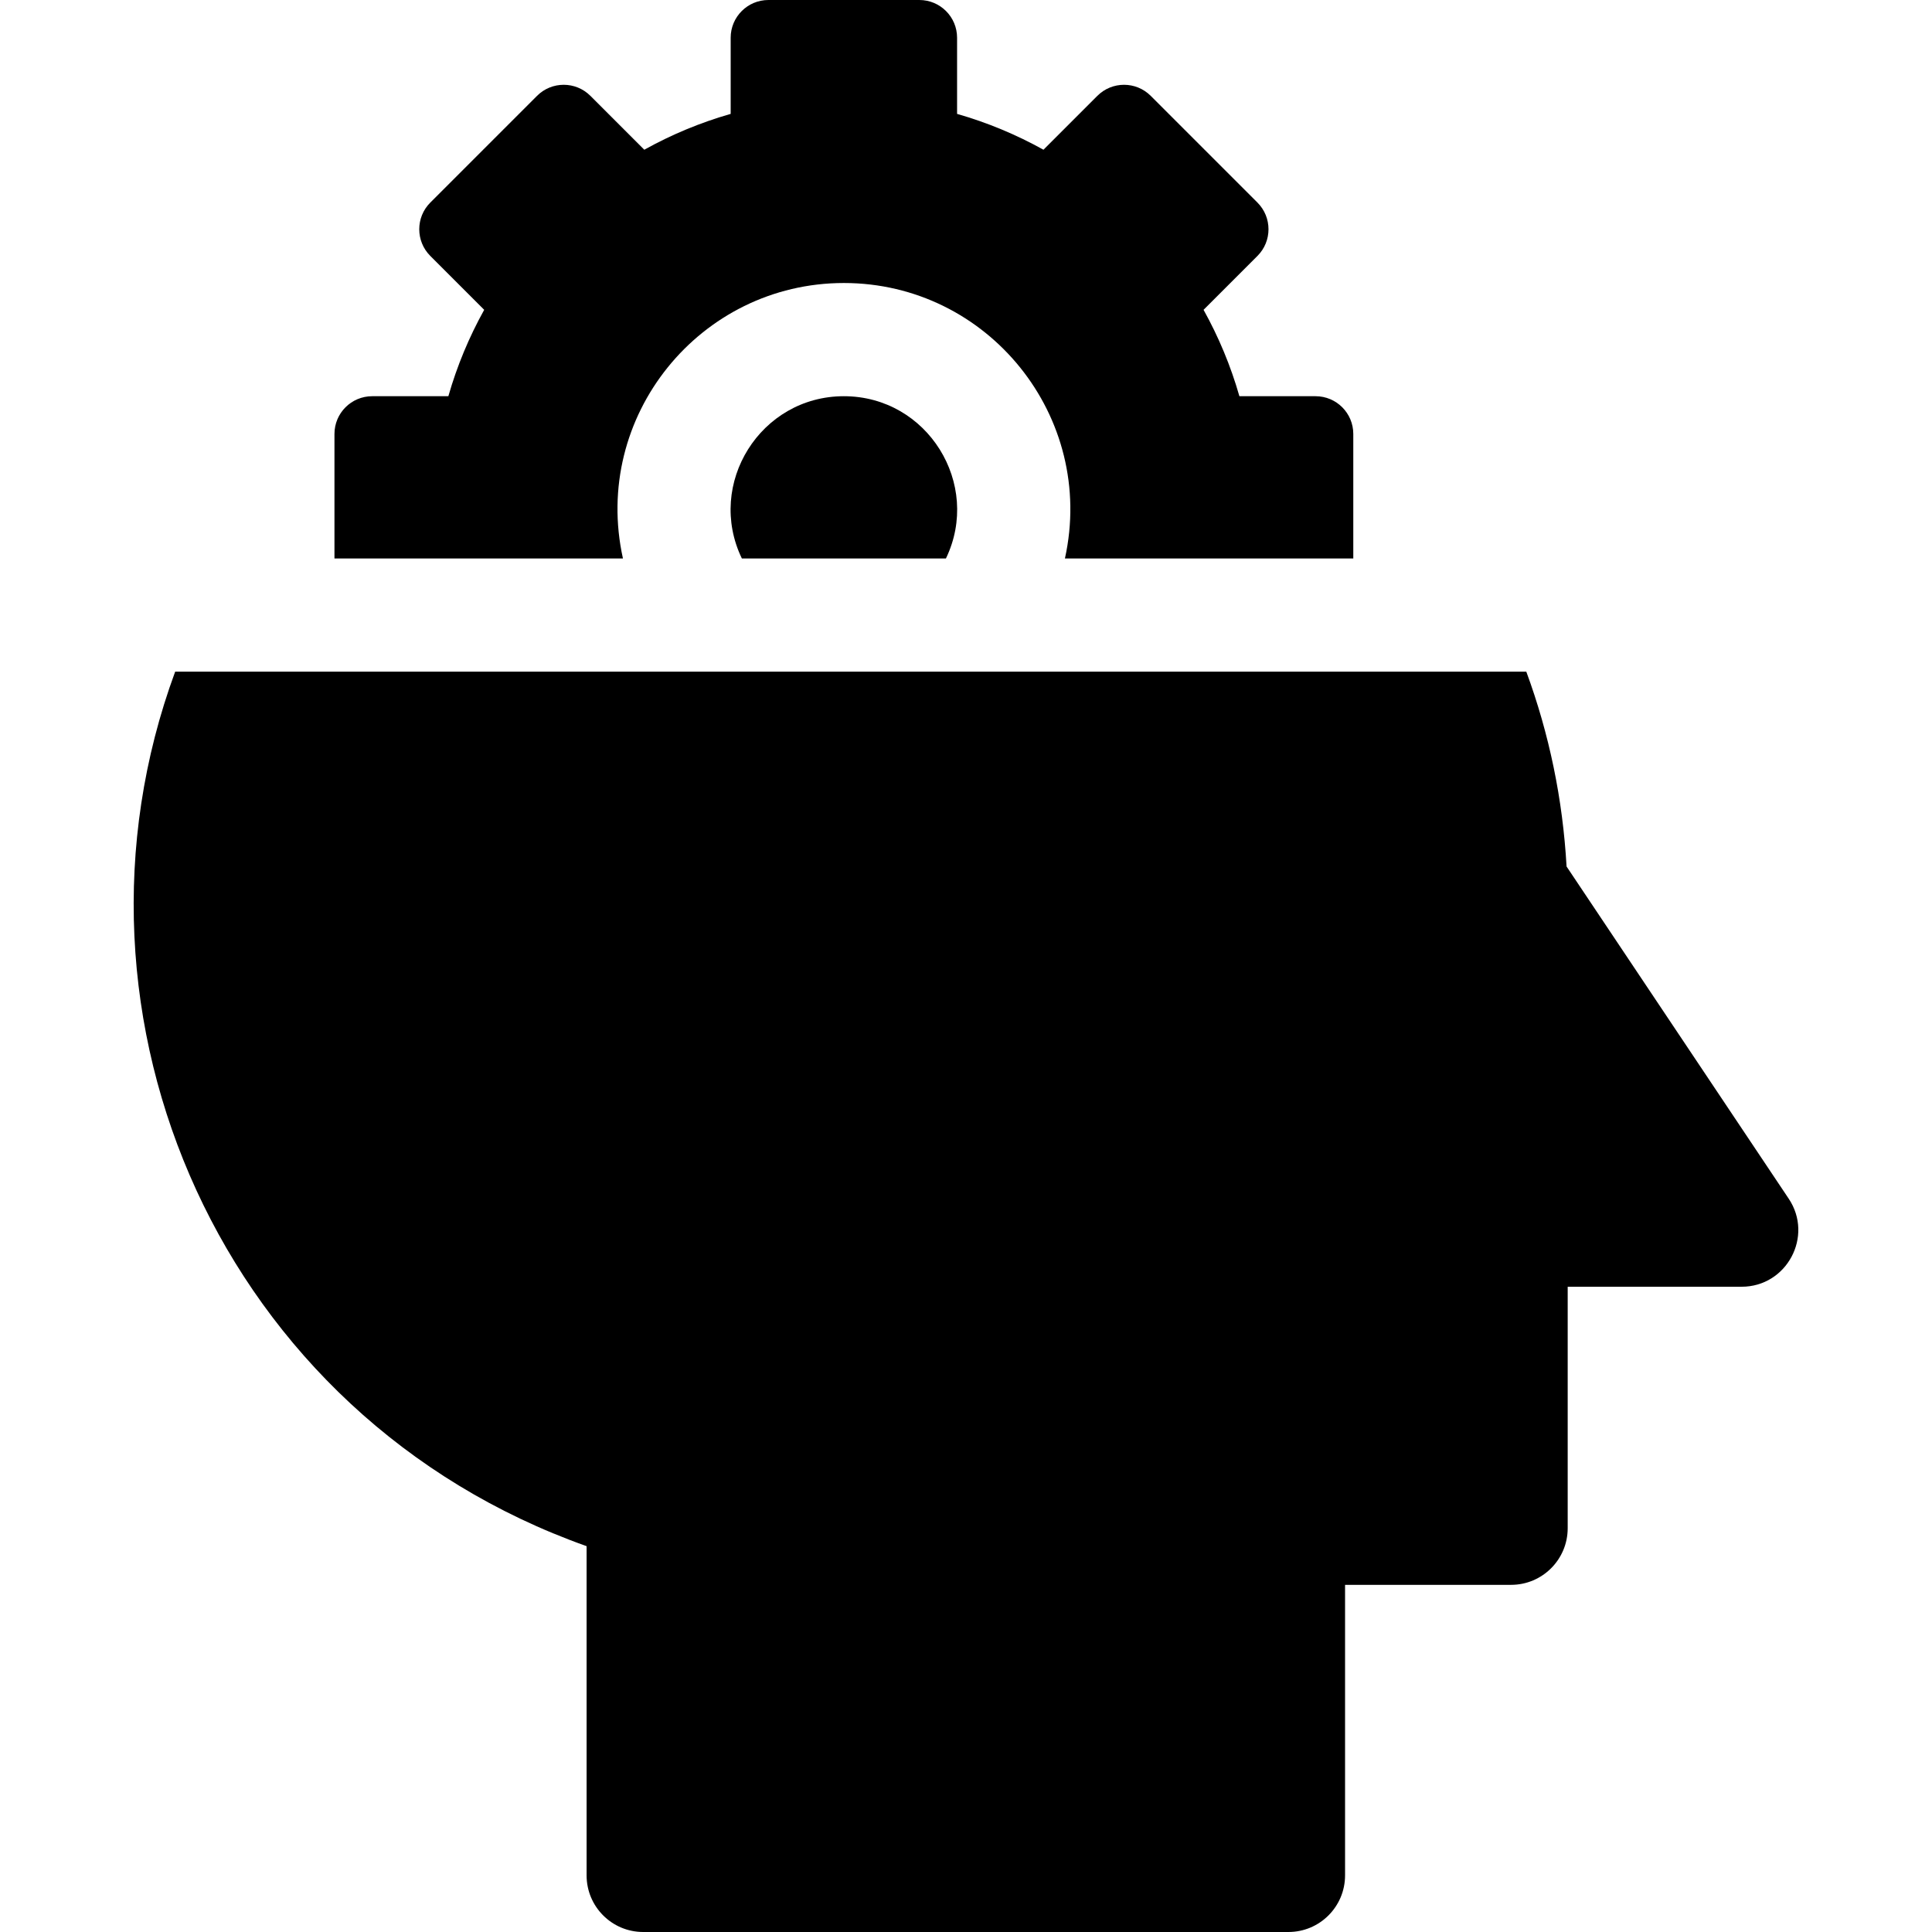 <svg xmlns="http://www.w3.org/2000/svg" id="Capa_1" height="512" viewBox="0 0 512 512" width="512"><g><path d="m196.601 148h54.082c9.508-19.733-4.884-43-27.048-43-22.122 0-36.581 23.23-27.034 43z"></path><path d="m223.635 75c38.214 0 66.875 35.449 58.582 73h76.418v-33c0-5.523-4.477-10-10-10h-20.183c-2.3-8.052-5.508-15.72-9.497-22.894l14.281-14.281c3.905-3.905 3.905-10.237 0-14.142l-28.284-28.284c-3.905-3.905-10.237-3.905-14.142 0l-14.281 14.281c-7.174-3.99-14.842-7.197-22.894-9.498v-20.182c0-5.523-4.477-10-10-10h-40c-5.523 0-10 4.477-10 10v20.183c-8.052 2.3-15.72 5.508-22.894 9.498l-14.281-14.282c-3.905-3.905-10.237-3.905-14.142 0l-28.284 28.284c-3.905 3.905-3.905 10.237 0 14.142l14.282 14.281c-3.989 7.174-7.197 14.842-9.497 22.894h-20.184c-5.523 0-10 4.477-10 10v33h76.452c-8.34-37.649 20.415-73 58.548-73z"></path><path d="m474.026 317.66-58.87-88.03c-1.003-17.81-4.58-35.09-10.669-51.63h-358.065c-33.78 91.708 12.41 197.467 109.033 231.75v87.25c0 8.28 6.71 15 15 15h171c8.28 0 15-6.72 15-15v-77h44c8.28 0 15-6.72 15-15v-64h46.1c11.961 0 19.131-13.38 12.471-23.34z"></path></g></svg>